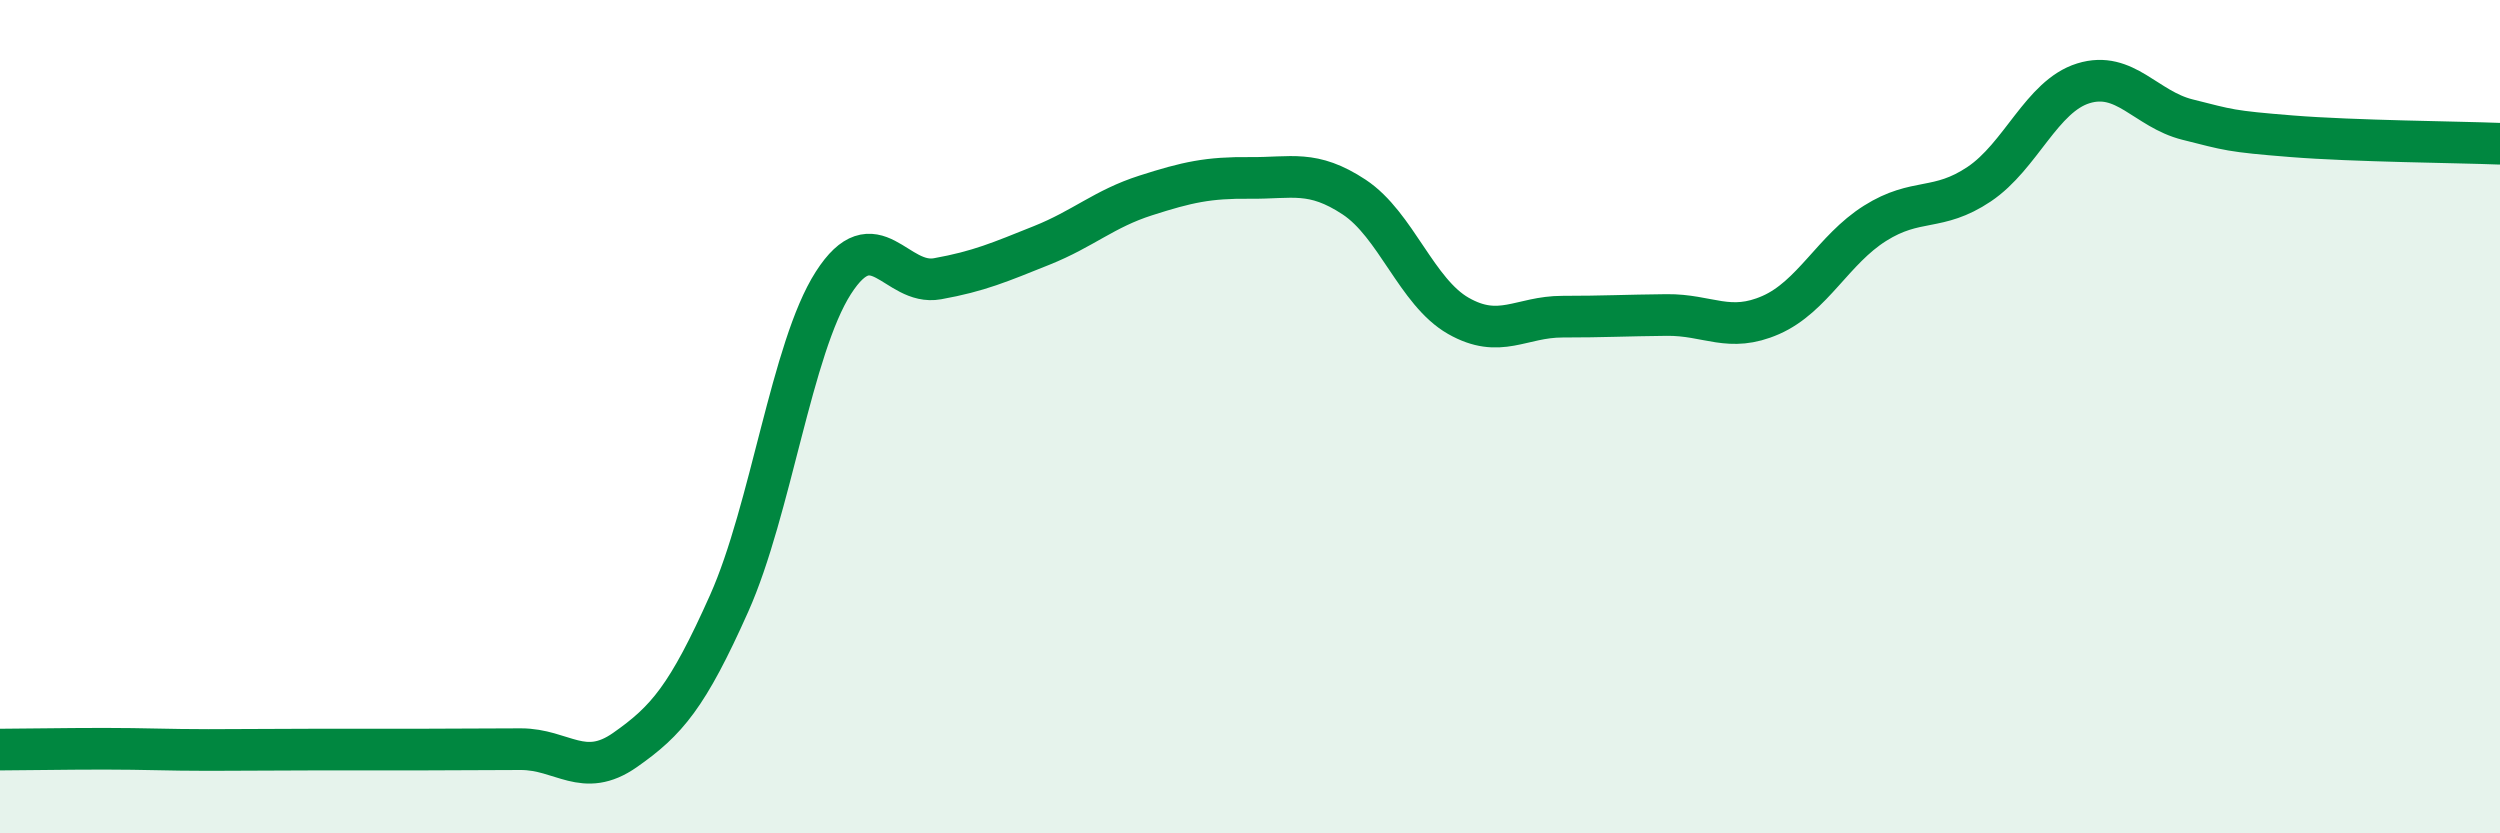 
    <svg width="60" height="20" viewBox="0 0 60 20" xmlns="http://www.w3.org/2000/svg">
      <path
        d="M 0,17.99 C 0.5,17.99 1.5,17.97 2.5,17.97 C 3.5,17.97 4,18 5,18 C 6,18 6.5,17.99 7.5,17.99 C 8.5,17.99 9,17.99 10,17.99 C 11,17.99 11.5,17.98 12.5,17.98 C 13.5,17.98 14,18.7 15,18 C 16,17.3 16.5,16.72 17.5,14.48 C 18.5,12.24 19,8.35 20,6.79 C 21,5.23 21.5,6.87 22.5,6.69 C 23.5,6.51 24,6.29 25,5.89 C 26,5.49 26.5,5.01 27.5,4.69 C 28.5,4.37 29,4.26 30,4.27 C 31,4.28 31.5,4.07 32.5,4.73 C 33.5,5.39 34,7.01 35,7.58 C 36,8.15 36.5,7.6 37.5,7.6 C 38.5,7.6 39,7.57 40,7.56 C 41,7.55 41.5,8 42.5,7.56 C 43.5,7.12 44,5.99 45,5.36 C 46,4.73 46.5,5.09 47.5,4.42 C 48.5,3.75 49,2.31 50,2 C 51,1.69 51.5,2.62 52.5,2.87 C 53.5,3.12 53.5,3.15 55,3.27 C 56.5,3.39 59,3.41 60,3.45L60 20L0 20Z"
        fill="#008740"
        opacity="0.1"
        stroke-linecap="round"
        stroke-linejoin="round"
      />
      <path
        d="M 0,17.99 C 0.5,17.99 1.5,17.97 2.5,17.97 C 3.5,17.97 4,18 5,18 C 6,18 6.5,17.99 7.5,17.99 C 8.5,17.99 9,17.99 10,17.99 C 11,17.99 11.5,17.98 12.5,17.98 C 13.5,17.98 14,18.7 15,18 C 16,17.3 16.5,16.72 17.5,14.48 C 18.5,12.24 19,8.35 20,6.79 C 21,5.23 21.5,6.87 22.5,6.69 C 23.5,6.51 24,6.29 25,5.89 C 26,5.49 26.5,5.01 27.5,4.69 C 28.5,4.37 29,4.26 30,4.27 C 31,4.28 31.5,4.07 32.5,4.73 C 33.5,5.39 34,7.01 35,7.58 C 36,8.15 36.5,7.6 37.5,7.6 C 38.5,7.6 39,7.57 40,7.56 C 41,7.55 41.5,8 42.5,7.56 C 43.5,7.12 44,5.99 45,5.36 C 46,4.73 46.5,5.09 47.5,4.42 C 48.5,3.75 49,2.31 50,2 C 51,1.69 51.5,2.62 52.5,2.87 C 53.5,3.12 53.5,3.15 55,3.27 C 56.5,3.39 59,3.41 60,3.45"
        stroke="#008740"
        stroke-width="1"
        fill="none"
        stroke-linecap="round"
        stroke-linejoin="round"
      />
    </svg>
  